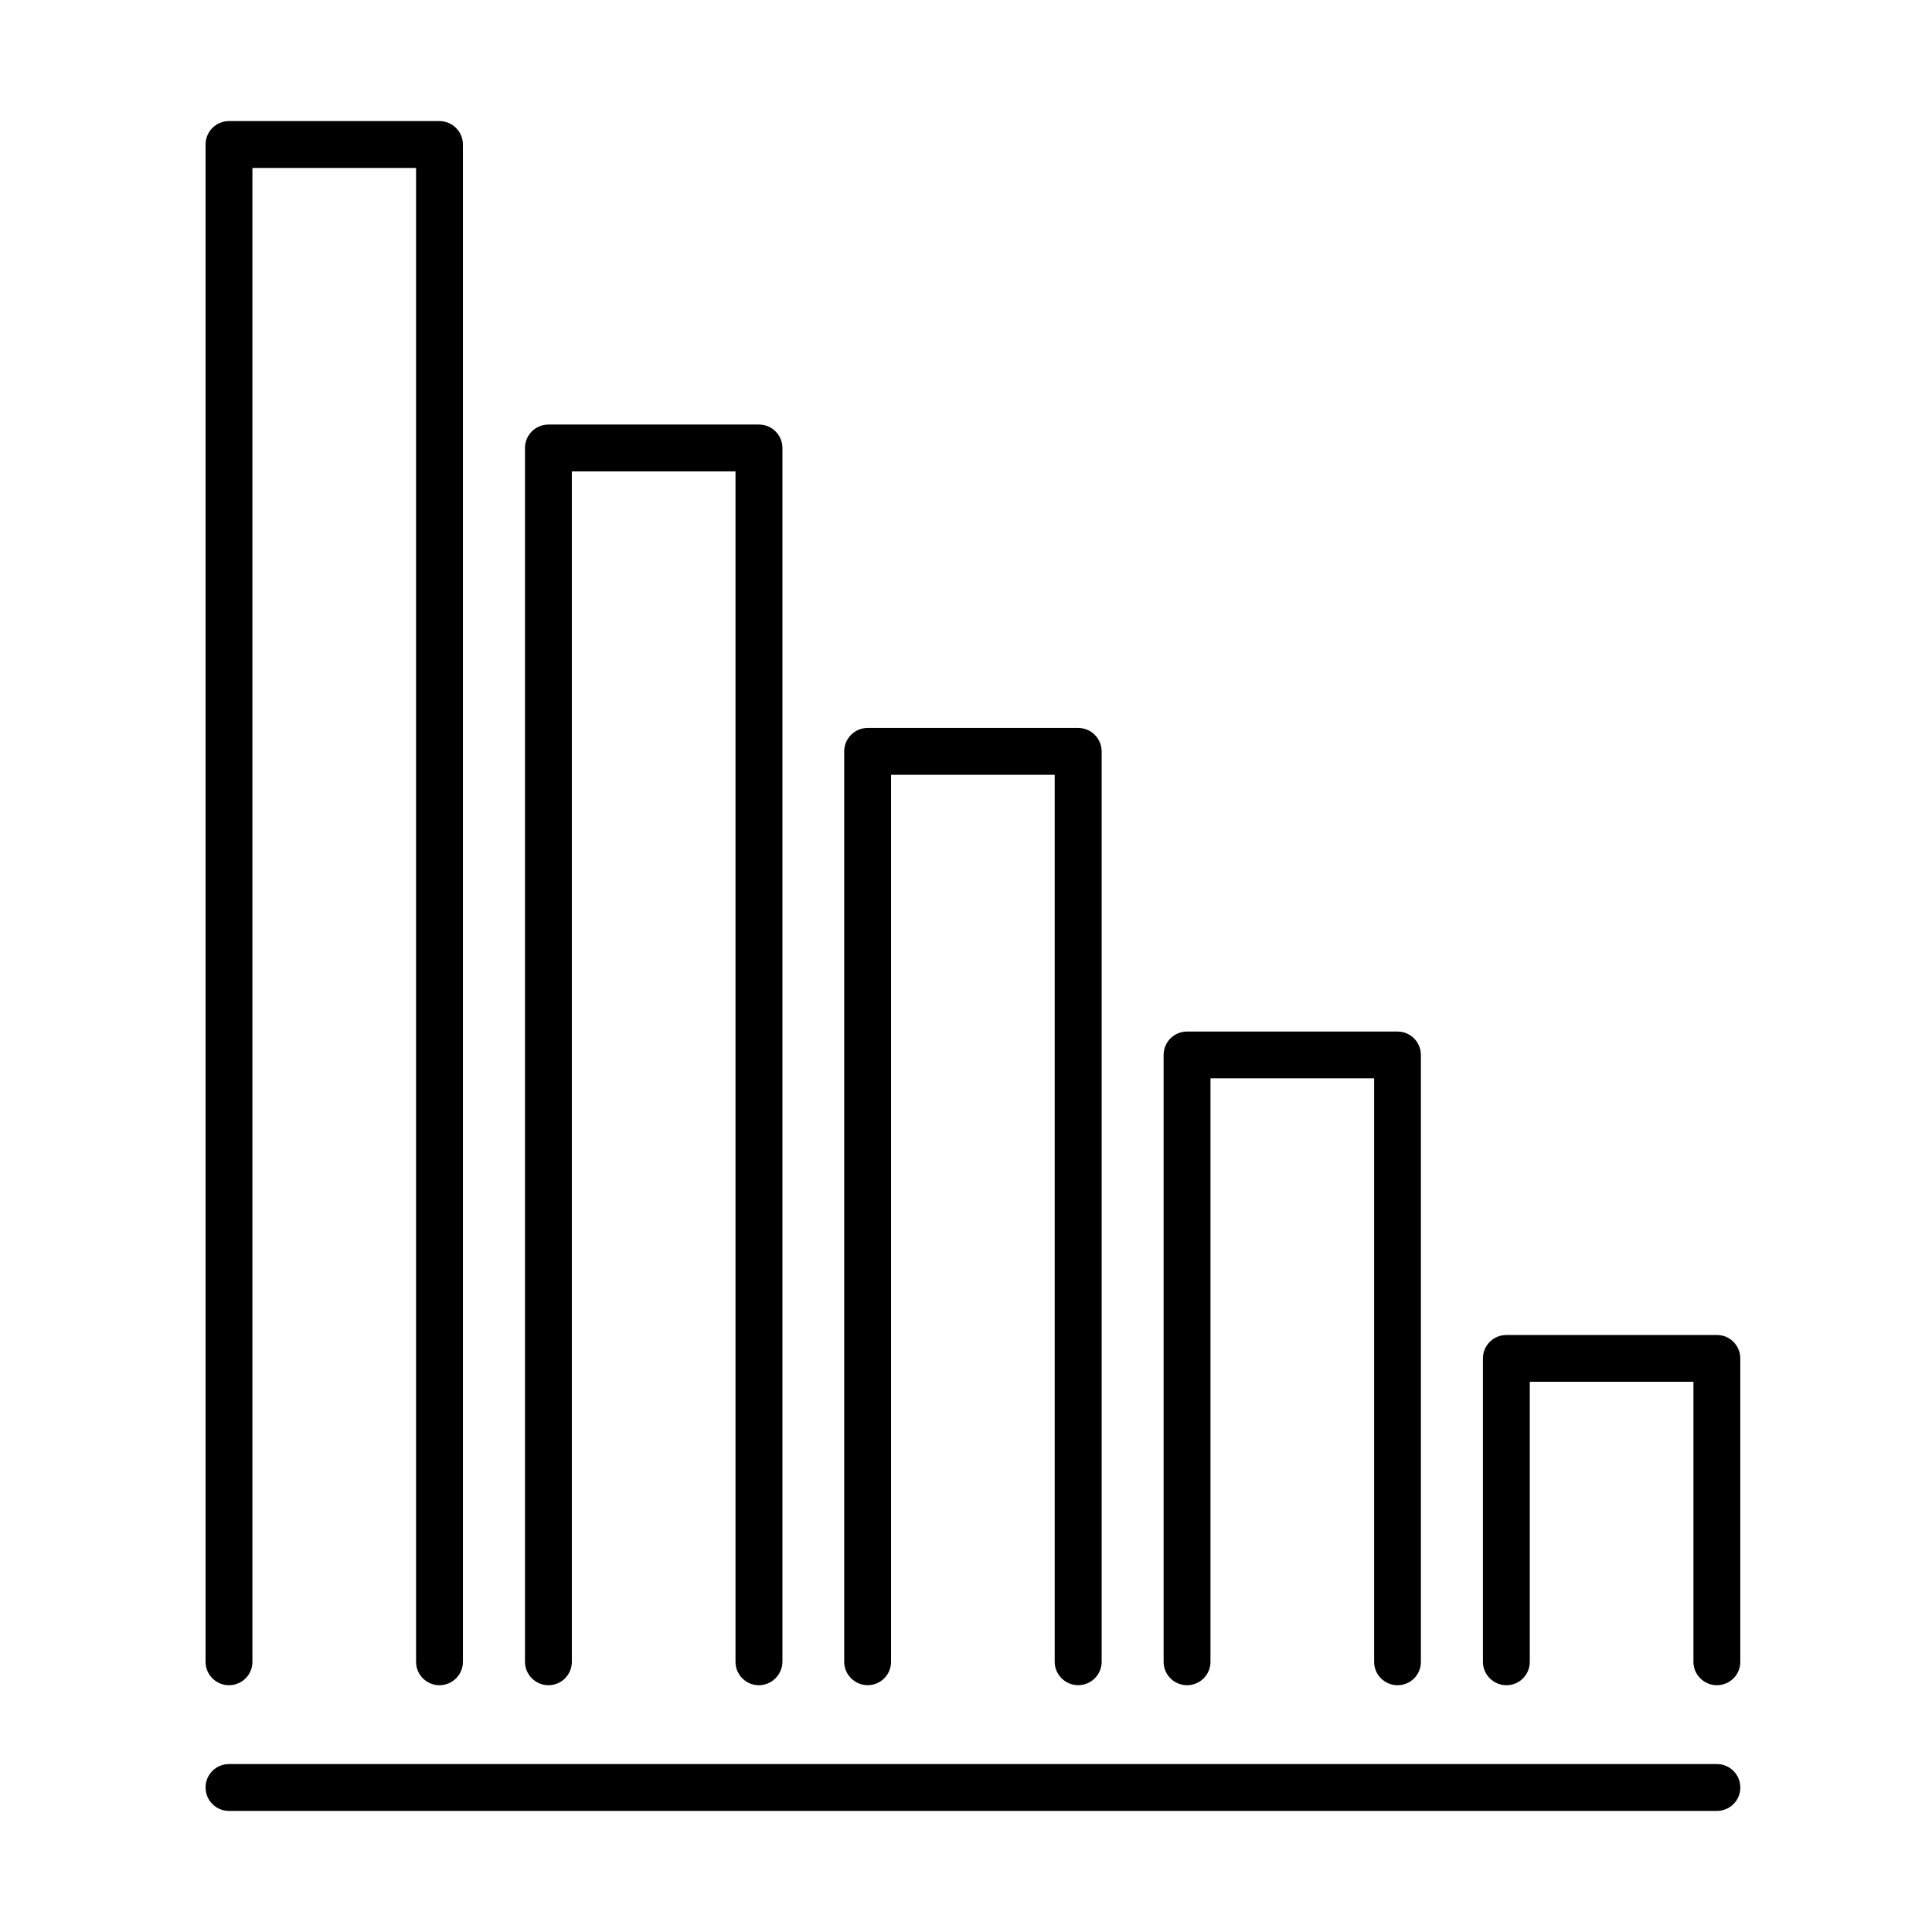 <?xml version="1.0" encoding="UTF-8"?>
<!-- Uploaded to: ICON Repo, www.iconrepo.com, Generator: ICON Repo Mixer Tools -->
<svg fill="#000000" width="800px" height="800px" version="1.1" viewBox="144 144 512 512" xmlns="http://www.w3.org/2000/svg">
 <g>
  <path d="m260.46 590.6c-3.434 0-6.199-2.789-6.199-6.195v-395.9h-43.367v395.9c0 3.434-2.785 6.195-6.219 6.195s-6.195-2.789-6.195-6.195v-402.12c0-3.434 2.785-6.195 6.195-6.195h55.785c3.434 0 6.219 2.789 6.219 6.195v402.12c0 3.406-2.785 6.195-6.219 6.195z"/>
  <path d="m345.11 590.6c-3.434 0-6.195-2.789-6.195-6.195v-315.48h-43.371v315.48c0 3.434-2.785 6.195-6.195 6.195-3.434 0-6.219-2.789-6.219-6.195v-321.7c0-3.434 2.785-6.195 6.219-6.195h55.785c3.434 0 6.219 2.785 6.219 6.195v321.7c-0.047 3.406-2.836 6.195-6.242 6.195z"/>
  <path d="m429.73 590.59c-3.434 0-6.223-2.789-6.223-6.195v-235.06h-43.367v235.06c0 3.434-2.785 6.195-6.195 6.195-3.41 0-6.223-2.789-6.223-6.195v-241.26c0-3.434 2.789-6.223 6.223-6.223h55.785c3.434 0 6.219 2.789 6.219 6.223v241.26c0 3.406-2.785 6.195-6.219 6.195z"/>
  <path d="m514.38 590.6c-3.434 0-6.223-2.785-6.223-6.195v-154.64h-43.367v154.64c0 3.434-2.785 6.195-6.219 6.195-3.434 0-6.199-2.785-6.199-6.195v-160.84c0-3.434 2.789-6.195 6.199-6.195h55.781c3.434 0 6.199 2.785 6.199 6.195v160.84c0.023 3.41-2.738 6.195-6.172 6.195z"/>
  <path d="m599 590.6c-3.434 0-6.223-2.785-6.223-6.195v-74.223h-43.367v74.223c0 3.434-2.785 6.195-6.195 6.195-3.434 0-6.223-2.785-6.223-6.195v-80.418c0-3.438 2.789-6.199 6.223-6.199h55.785c3.434 0 6.195 2.789 6.195 6.199v80.418c0.023 3.41-2.762 6.195-6.195 6.195z"/>
  <path d="m599 623.91h-394.33c-3.434 0-6.195-2.785-6.195-6.219 0-3.434 2.785-6.195 6.195-6.195h394.33c3.434 0 6.199 2.785 6.199 6.195 0.023 3.457-2.766 6.219-6.199 6.219z"/>
 </g>
</svg>